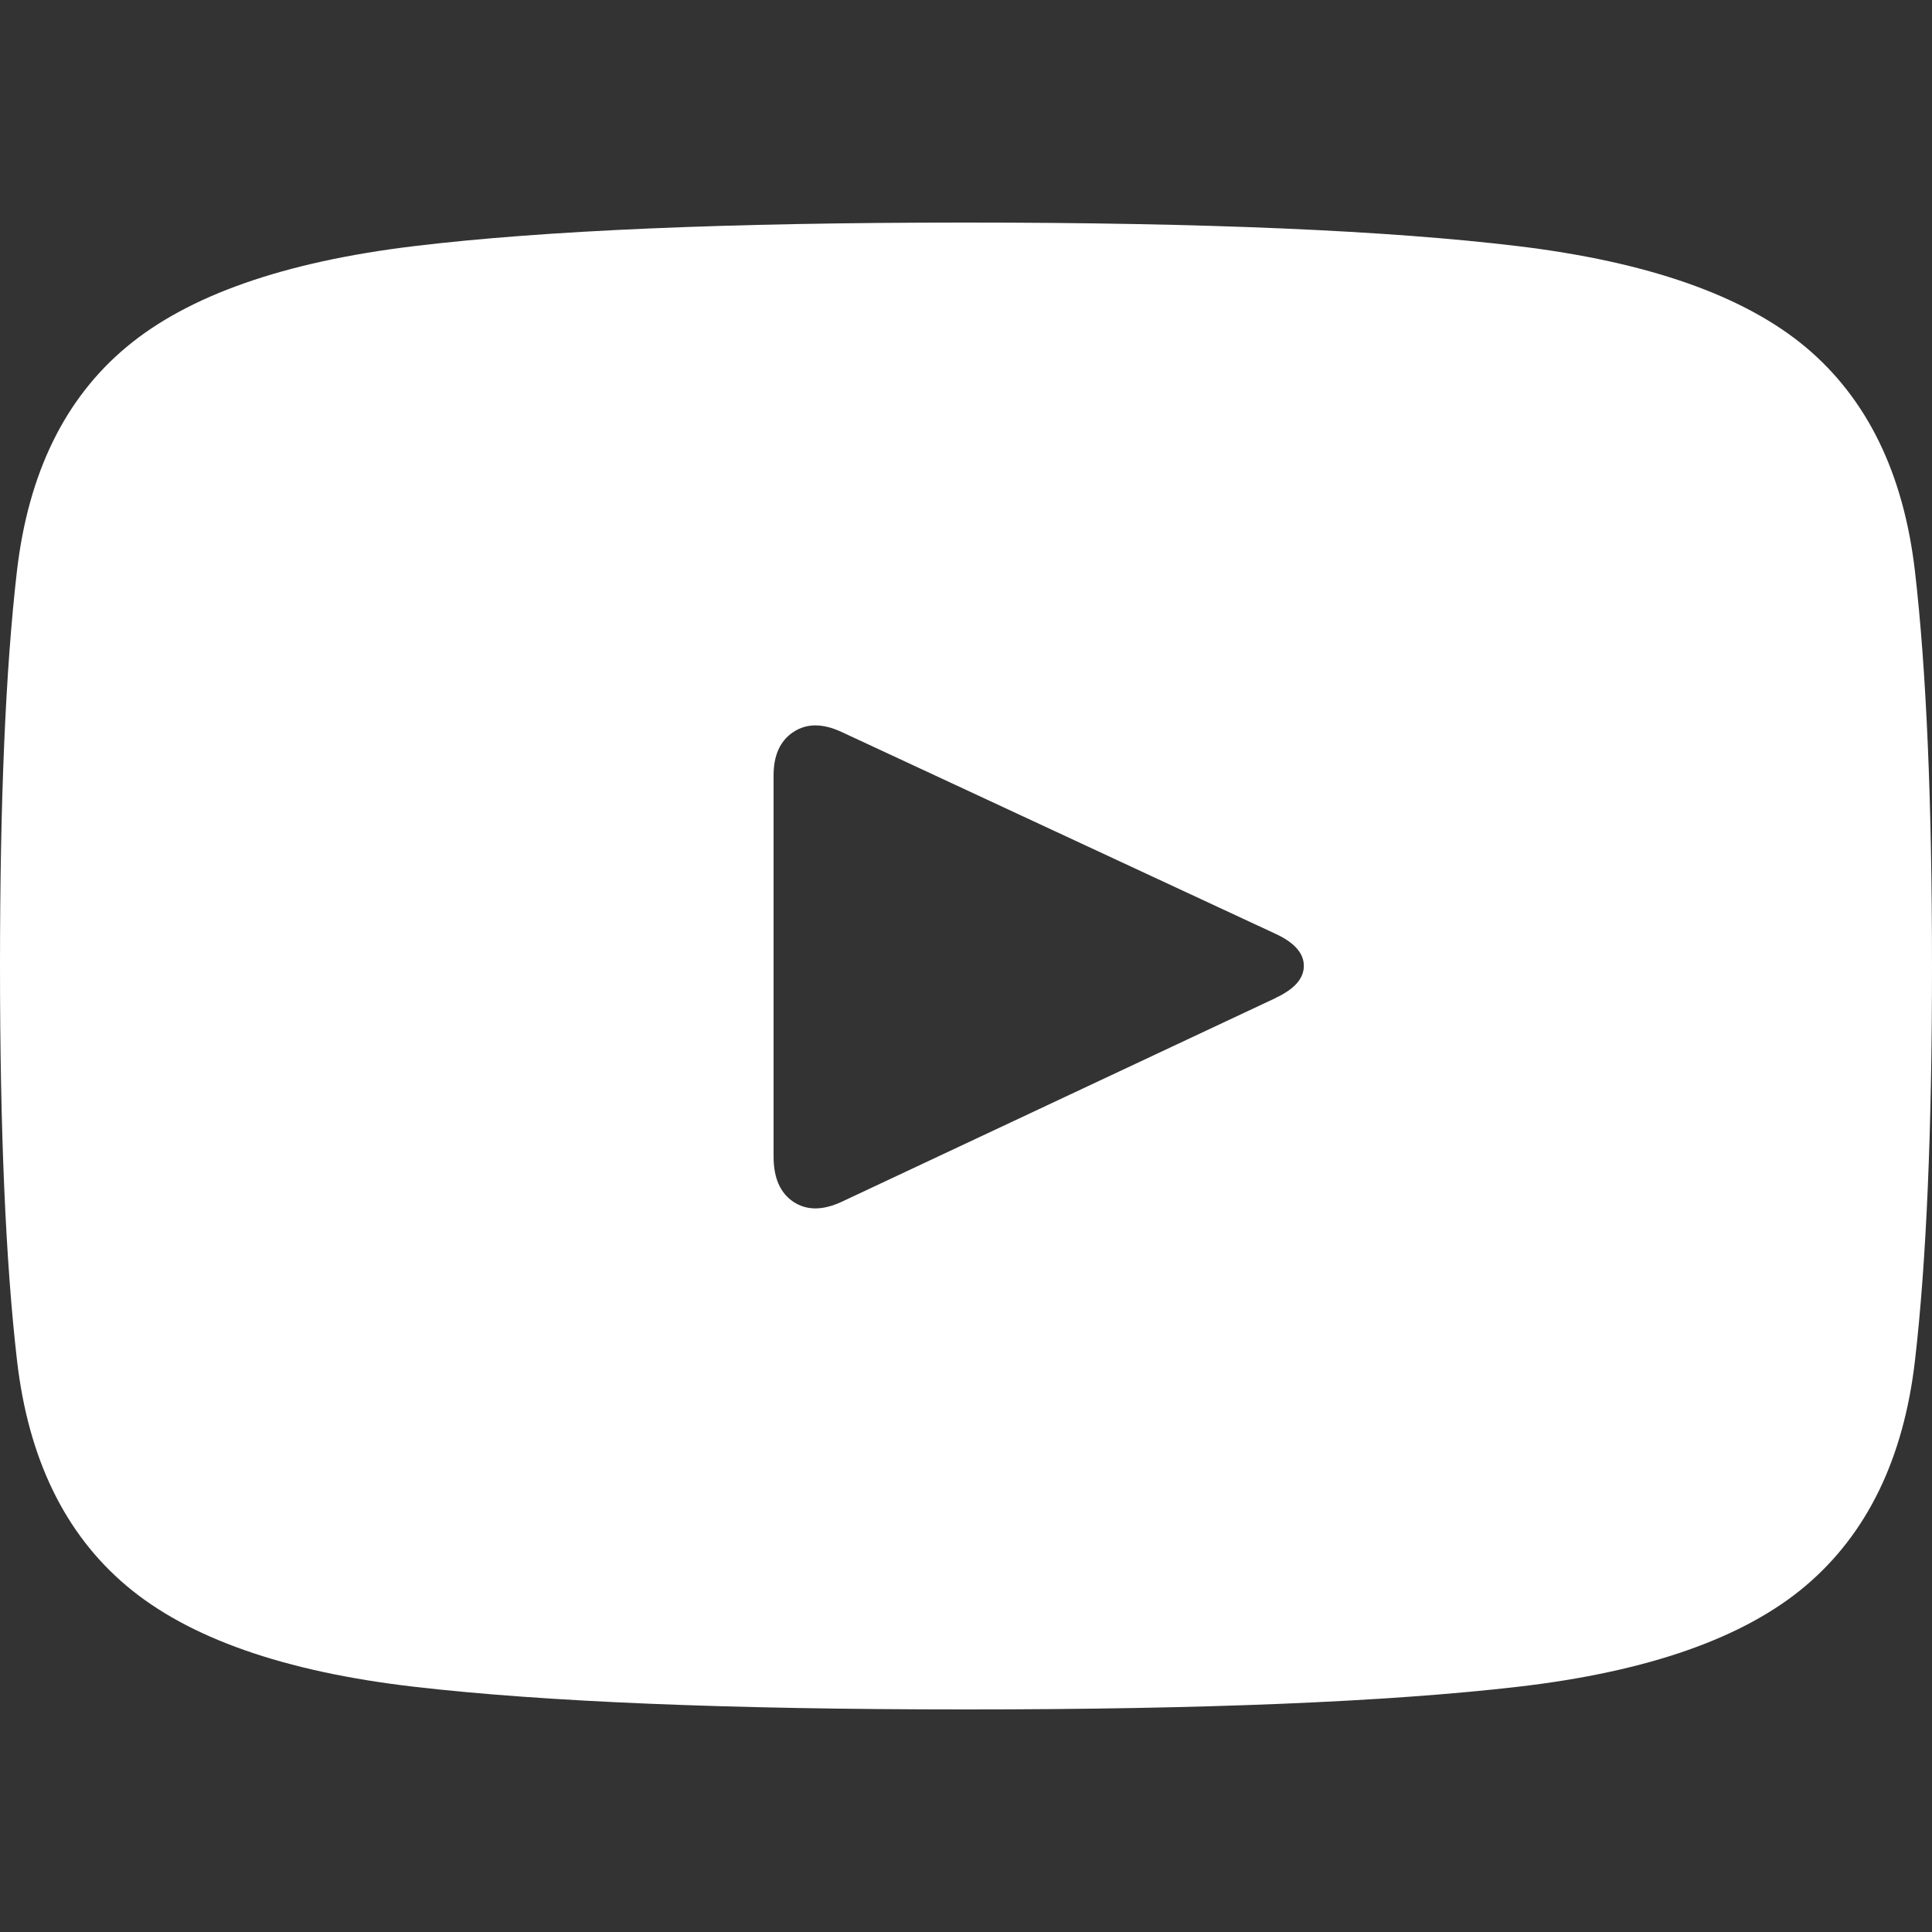 <?xml version="1.0" encoding="UTF-8"?>
<svg id="a" data-name="Capa 1" xmlns="http://www.w3.org/2000/svg" xmlns:xlink="http://www.w3.org/1999/xlink" viewBox="0 0 15 15">
  <rect x="0" y="0" width="15" height="15" fill="#333333" stroke="none"/>
  <defs>
    <style>
      .c {
        fill: #fff;
      }

      .d {
        clip-path: url(#b);
      }

      .e {
        fill: none;
      }
    </style>
    <clipPath id="b">
      <rect class="e" y="1.729" width="15" height="11.543"/>
    </clipPath>
  </defs>
  <g class="d">
    <path class="c" d="M7.5,1.728c-1.846,0-3.274,.061-4.285,.183-1.01,.122-1.755,.383-2.234,.784-.479,.4-.762,.981-.85,1.743S0,6.22,0,7.5s.044,2.3,.132,3.062,.371,1.346,.85,1.75c.479,.405,1.223,.667,2.234,.784,1.011,.117,2.439,.176,4.285,.176s3.274-.059,4.284-.176c1.011-.117,1.756-.379,2.234-.784,.478-.405,.761-.988,.849-1.75,.088-.762,.132-1.782,.132-3.062s-.044-2.3-.132-3.062c-.088-.762-.371-1.342-.849-1.743-.479-.4-1.223-.662-2.234-.784-1.01-.122-2.439-.183-4.284-.183m2.402,6.021l-3.369,1.582c-.147,.068-.271,.068-.374,0-.103-.069-.154-.186-.154-.352v-2.959c0-.156,.051-.269,.154-.337,.103-.068,.227-.068,.374,0l3.369,1.567c.147,.068,.22,.151,.22,.249s-.073,.181-.22,.249"/>
  </g>
</svg>